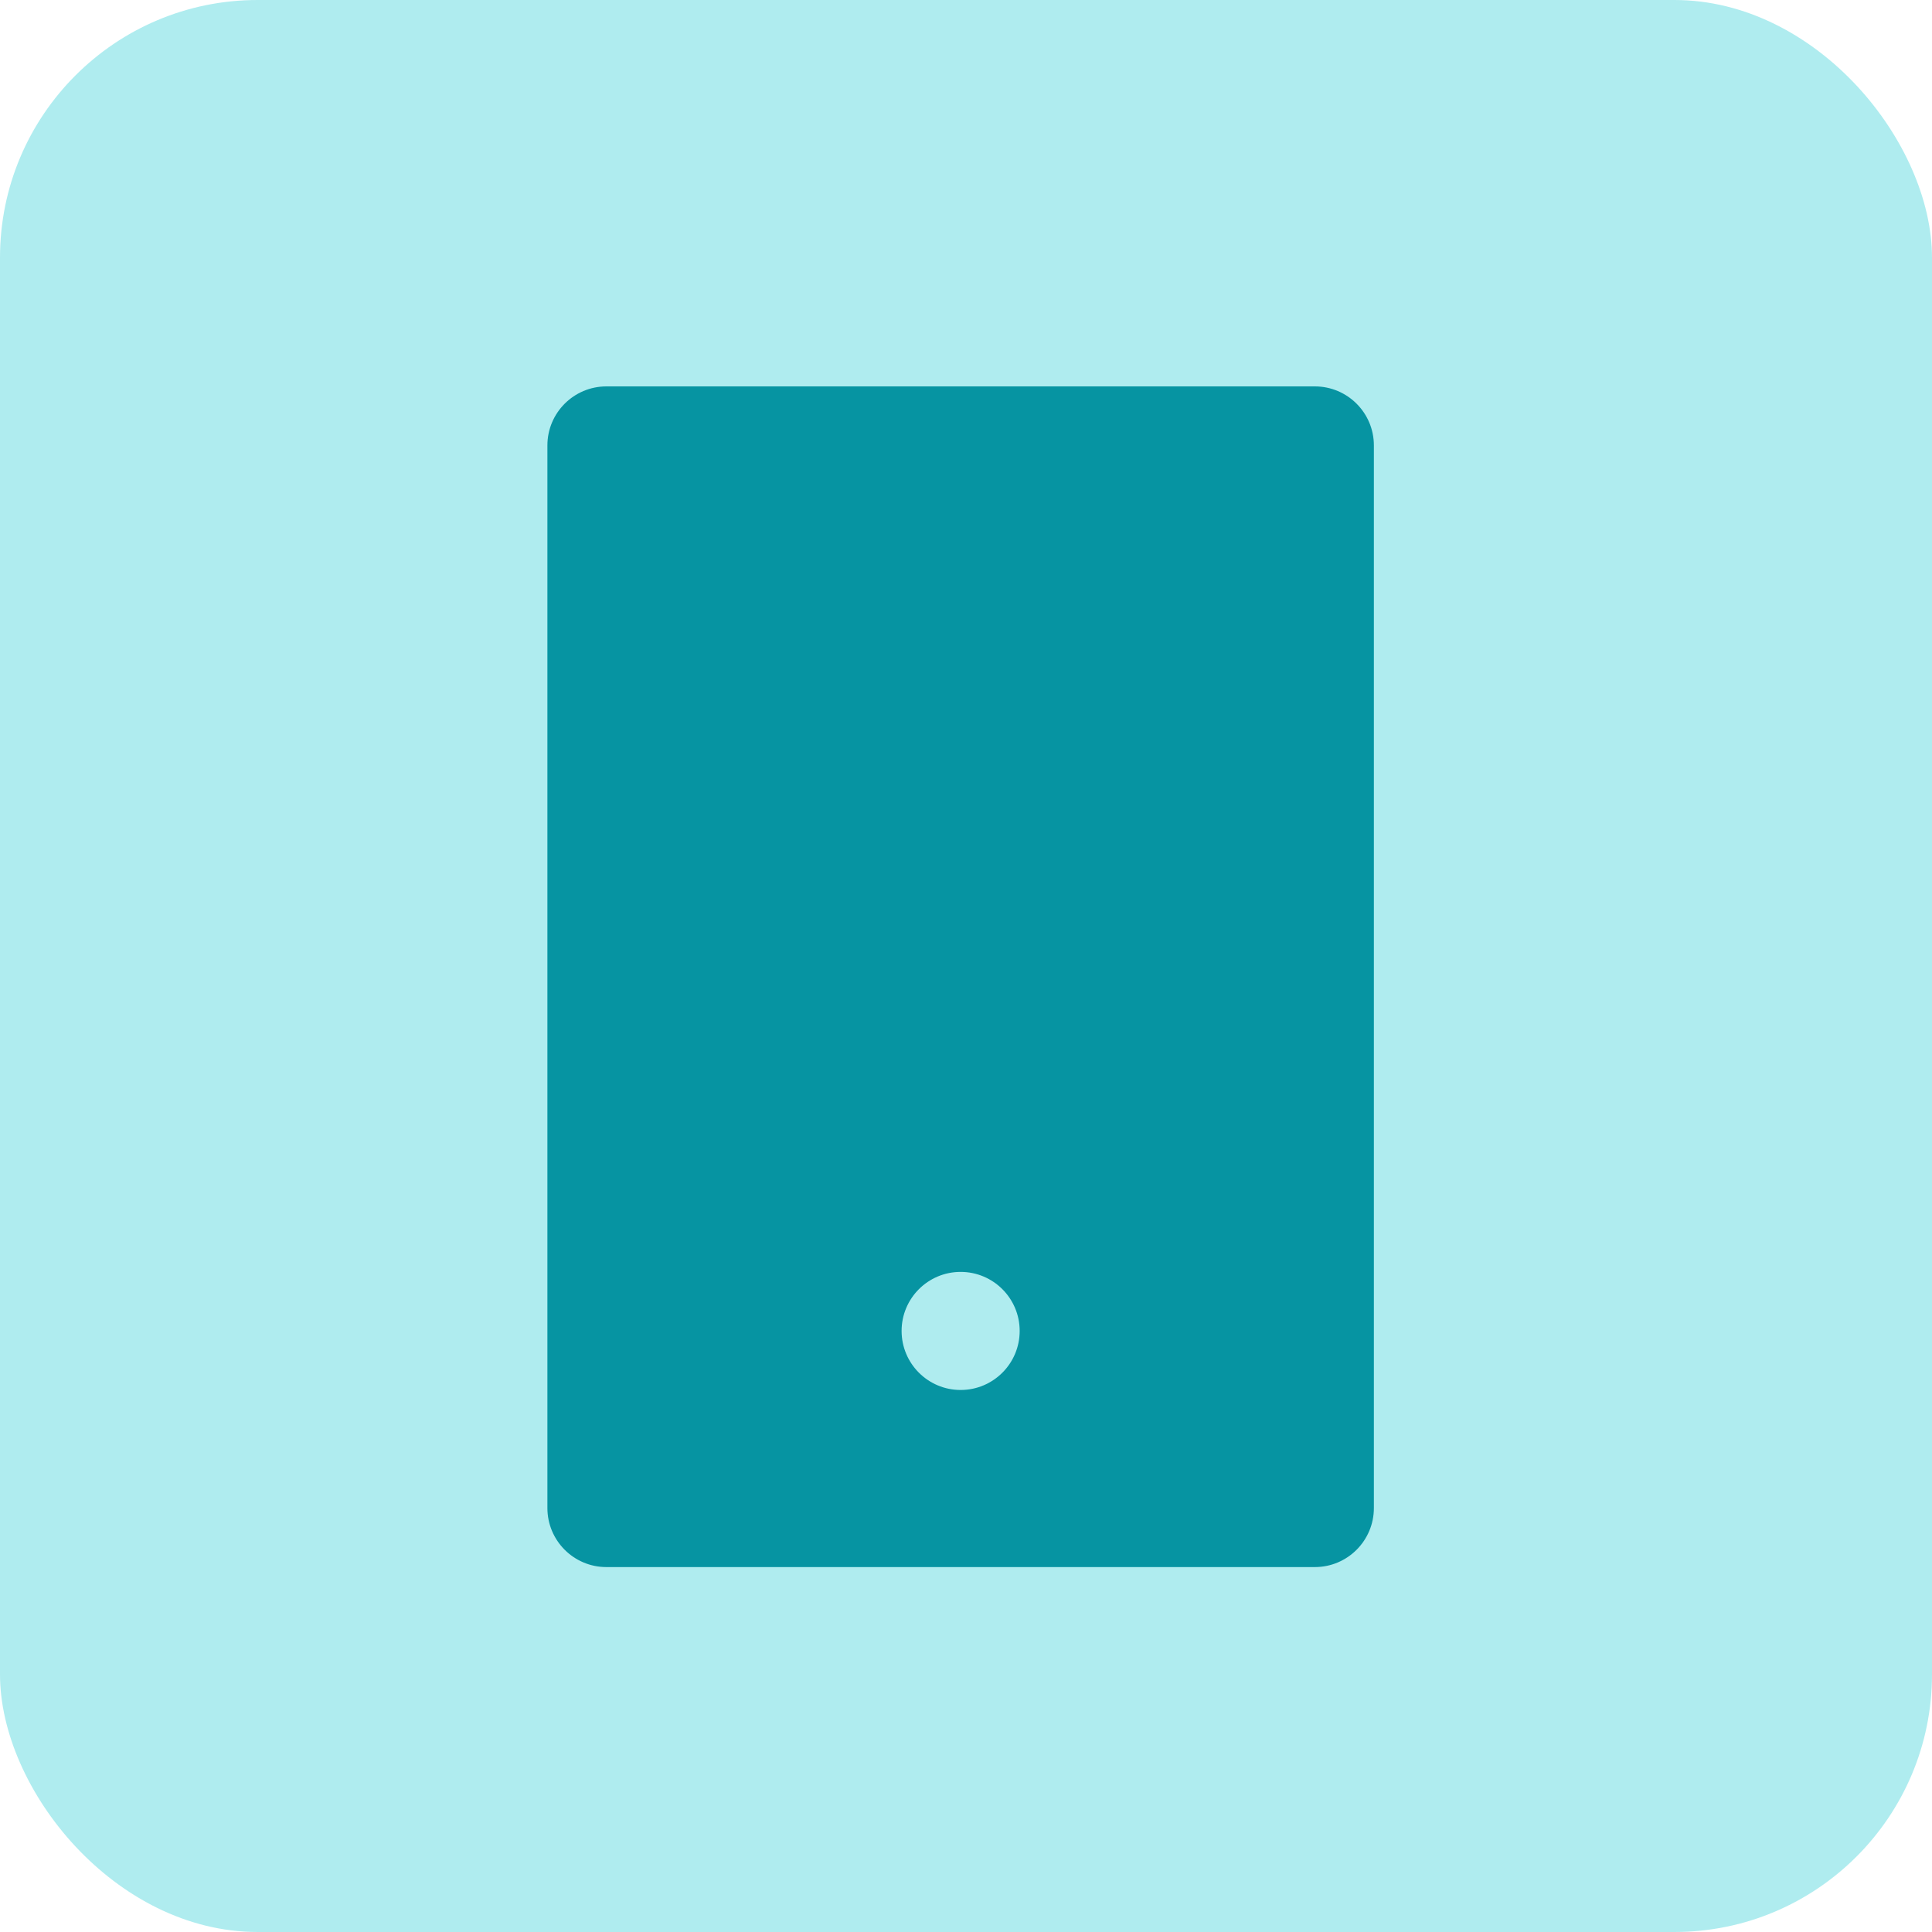 <svg xmlns="http://www.w3.org/2000/svg" width="60" height="60" viewBox="0 0 60 60" fill="none"><rect width="60" height="60" rx="8" fill="#AFECEF"></rect><path d="M18.833 12H40.833C41.846 12 42.667 12.821 42.667 13.833V46.833C42.667 47.846 41.846 48.667 40.833 48.667H18.833C17.821 48.667 17 47.846 17 46.833V13.833C17 12.821 17.821 12 18.833 12ZM29.833 39.5C28.821 39.5 28 40.321 28 41.333C28 42.346 28.821 43.167 29.833 43.167C30.846 43.167 31.667 42.346 31.667 41.333C31.667 40.321 30.846 39.5 29.833 39.5Z" fill="#0694A2"></path></svg>